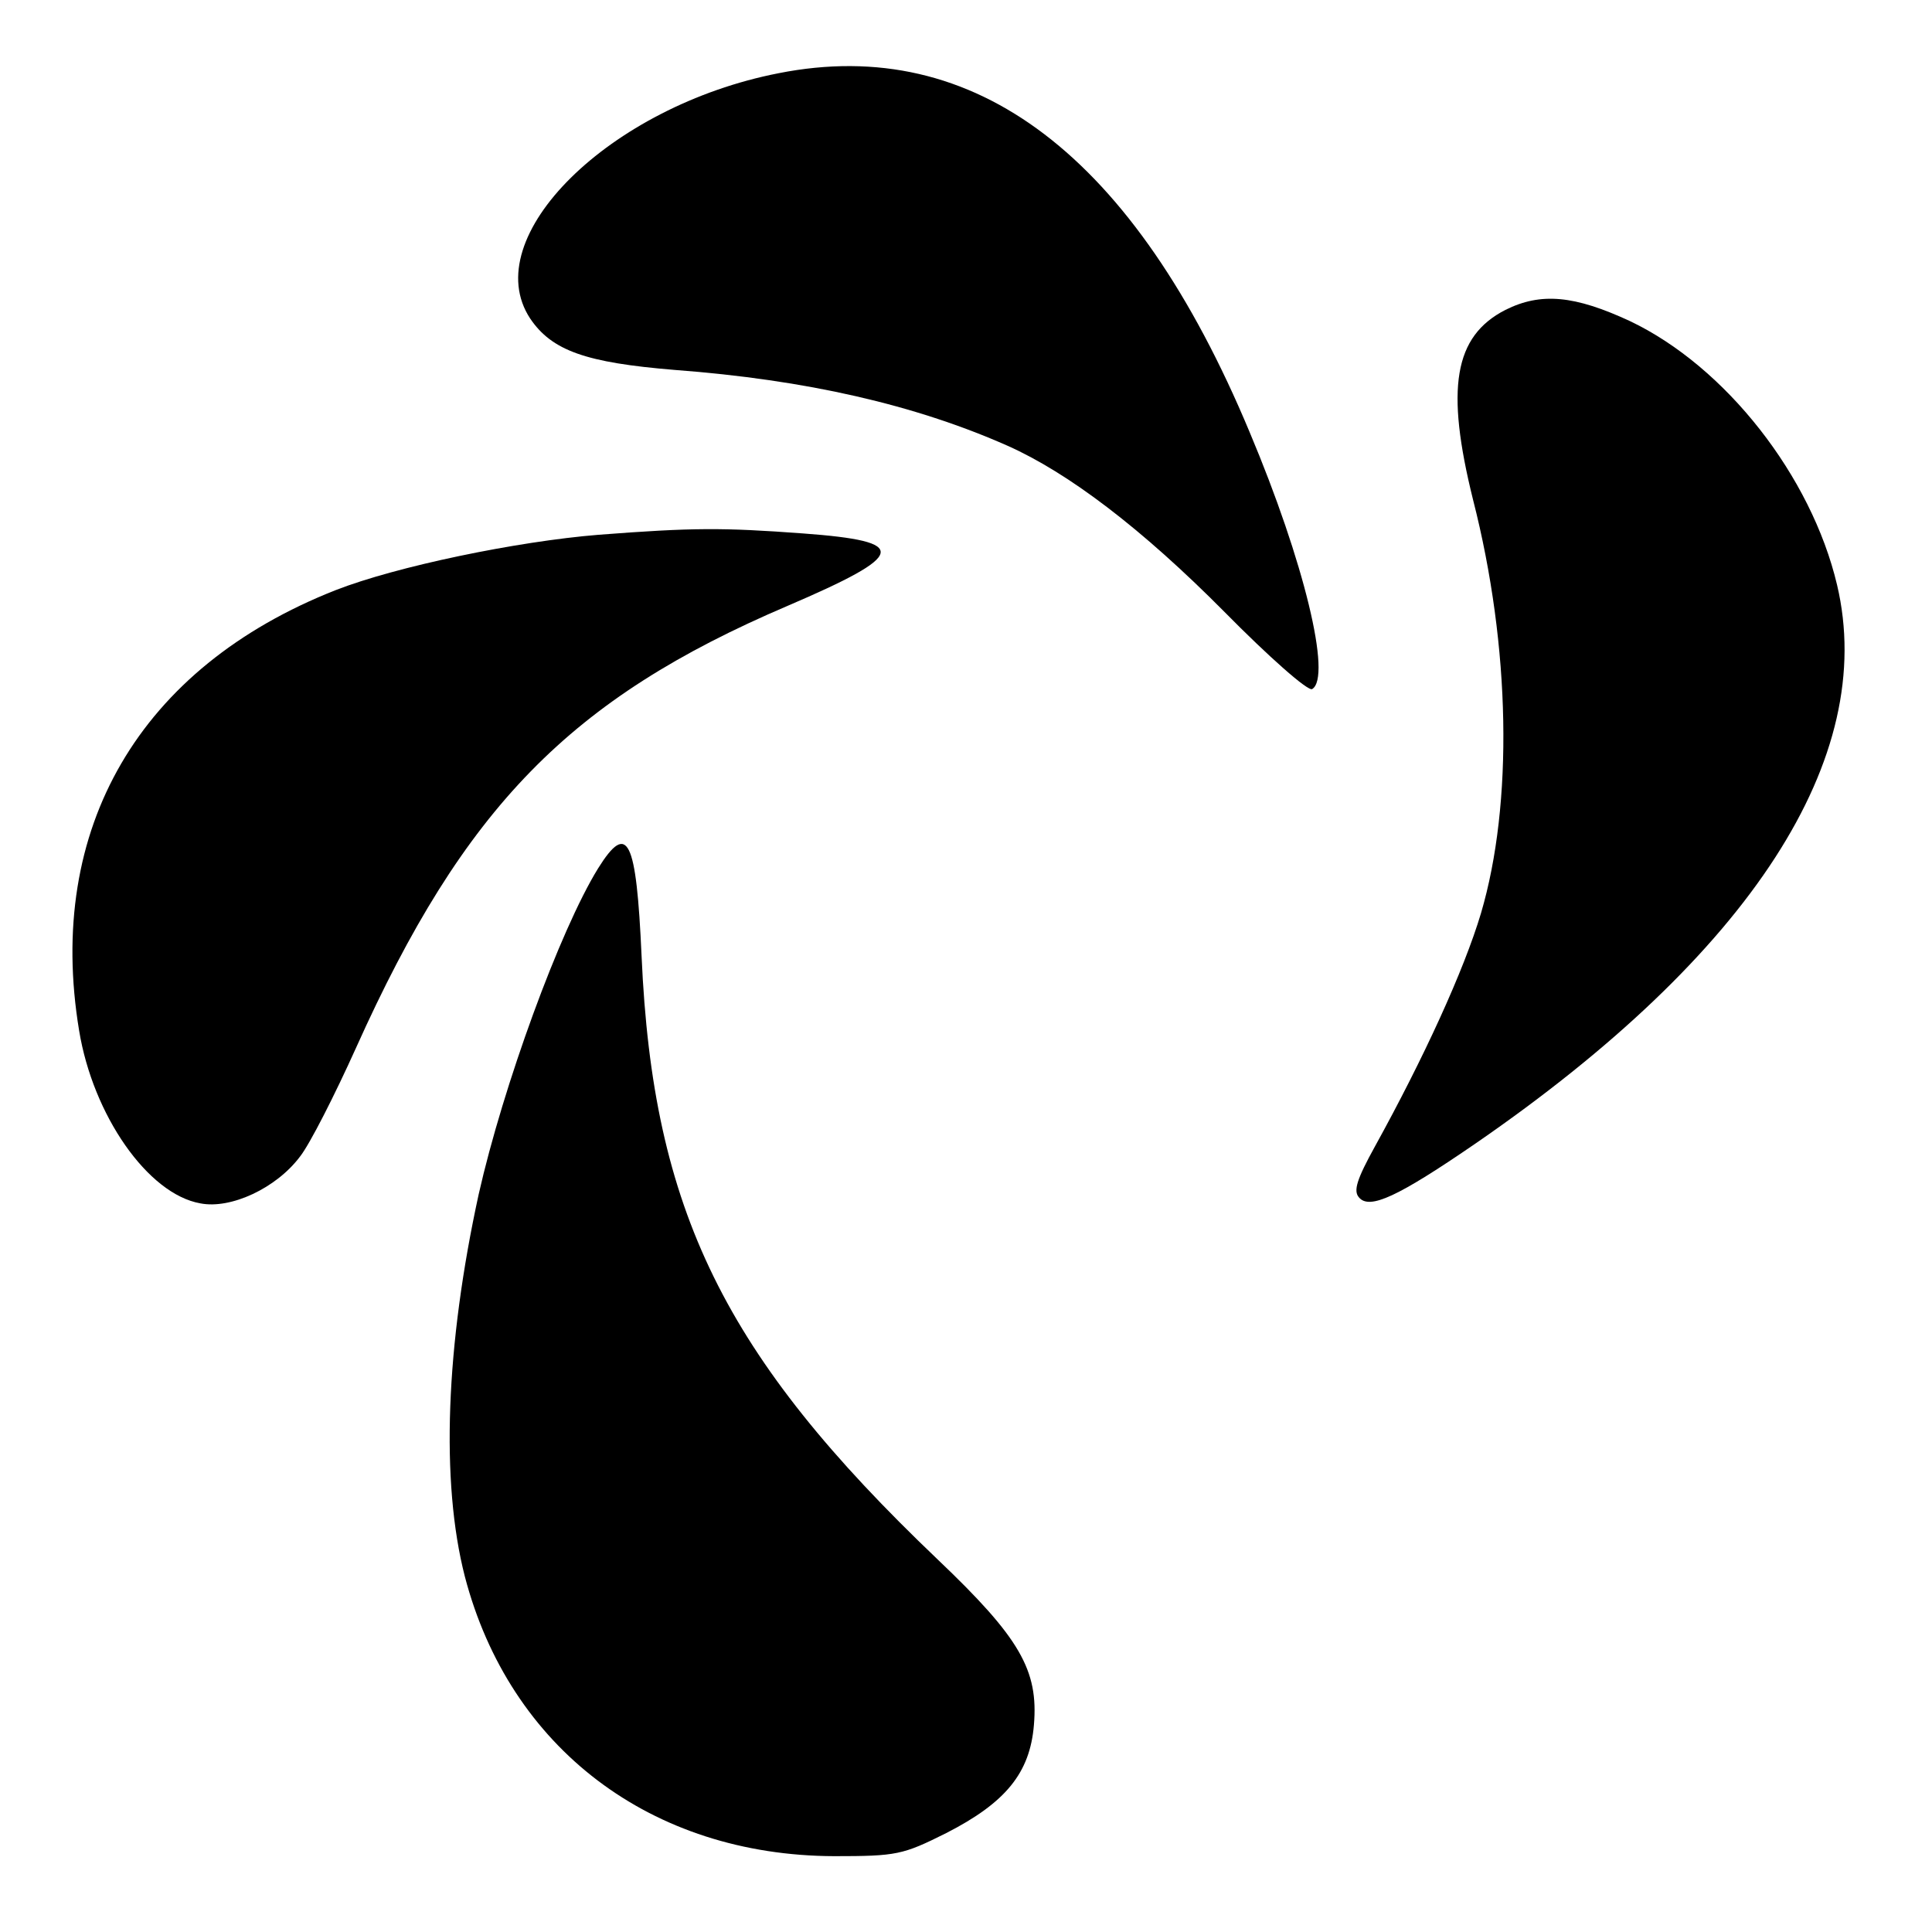 <?xml version="1.0" standalone="no"?>
<!DOCTYPE svg PUBLIC "-//W3C//DTD SVG 20010904//EN"
 "http://www.w3.org/TR/2001/REC-SVG-20010904/DTD/svg10.dtd">
<svg version="1.0" xmlns="http://www.w3.org/2000/svg"
 width="293pt" height="293pt" viewBox="0 0 293 293"
 preserveAspectRatio="xMidYMid meet">
<g transform="translate(0,293) scale(0.1,-0.1)"
fill="#000000" stroke="none">
<path d="M1181 2819 c-257 -50 -458 -249 -377 -372 33 -49 85 -67 219 -78 200
-15 365 -53 505 -115 92 -41 203 -125 329 -252 67 -68 127 -121 133 -117 30
18 -12 193 -95 390 -175 419 -416 603 -714 544z"/>
<path d="M2283 2460 c-78 -40 -91 -119 -49 -288 57 -223 61 -461 12 -627 -26
-87 -87 -220 -161 -354 -27 -49 -33 -67 -24 -77 16 -19 59 1 177 82 418 288
610 585 548 847 -39 165 -169 331 -314 400 -84 39 -135 44 -189 17z"/>
<path d="M908 2119 c-124 -10 -307 -48 -399 -84 -297 -117 -440 -361 -389
-668 21 -128 104 -248 184 -262 46 -9 115 23 151 71 15 19 53 94 85 165 164
365 324 529 654 670 182 78 187 98 24 110 -122 9 -167 9 -310 -2z"/>
<path d="M907 1613 c-58 -94 -144 -330 -181 -494 -50 -229 -58 -436 -21 -580
68 -260 282 -423 560 -424 95 0 104 2 170 35 90 46 127 91 133 164 7 83 -21
132 -146 251 -324 309 -432 529 -449 915 -8 178 -21 205 -66 133z"/>
</g>
</svg>
